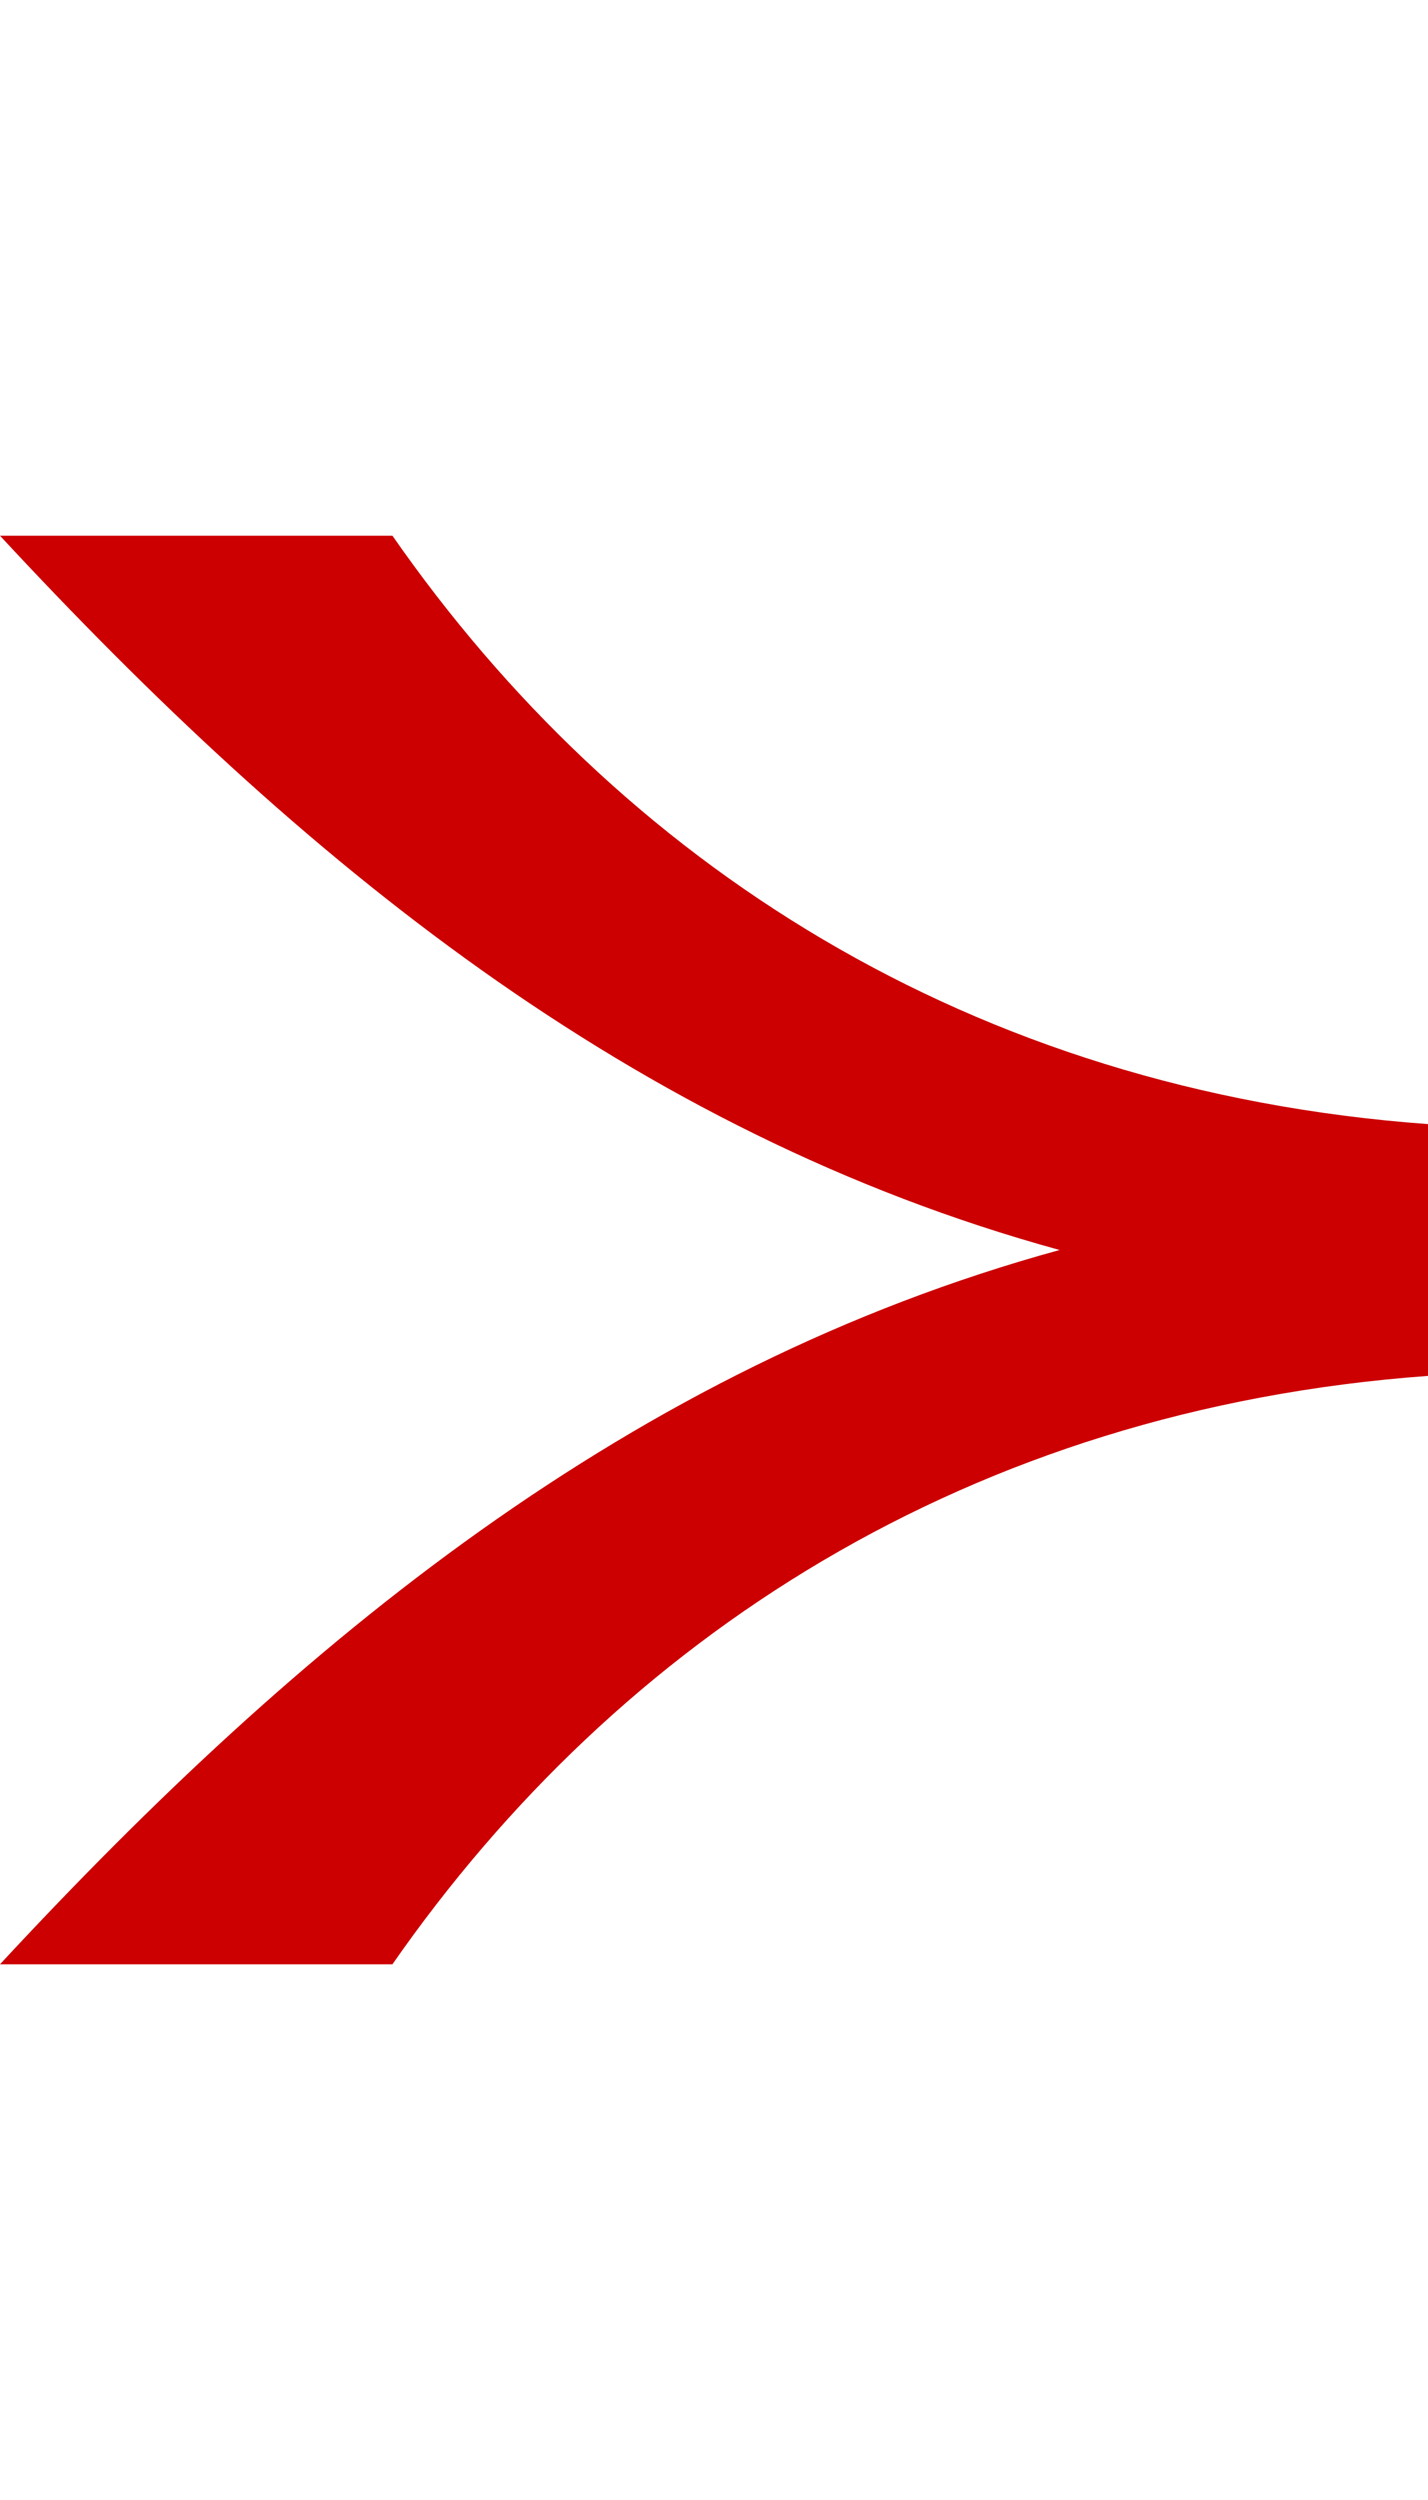 <svg width="16" height="28" viewBox="0 0 16 28" fill="none" xmlns="http://www.w3.org/2000/svg">
<g id="dcm_chevron">
<path id="vector" d="M16 15.409V12.59C10.855 12.214 6.935 9.647 4.397 6H0C3.363 9.624 7.062 12.679 11.872 14C7.062 15.32 3.363 18.375 0 22H4.397C6.936 18.353 10.856 15.786 16 15.41V15.409Z" fill="#CC0000"/>
</g>
</svg>

